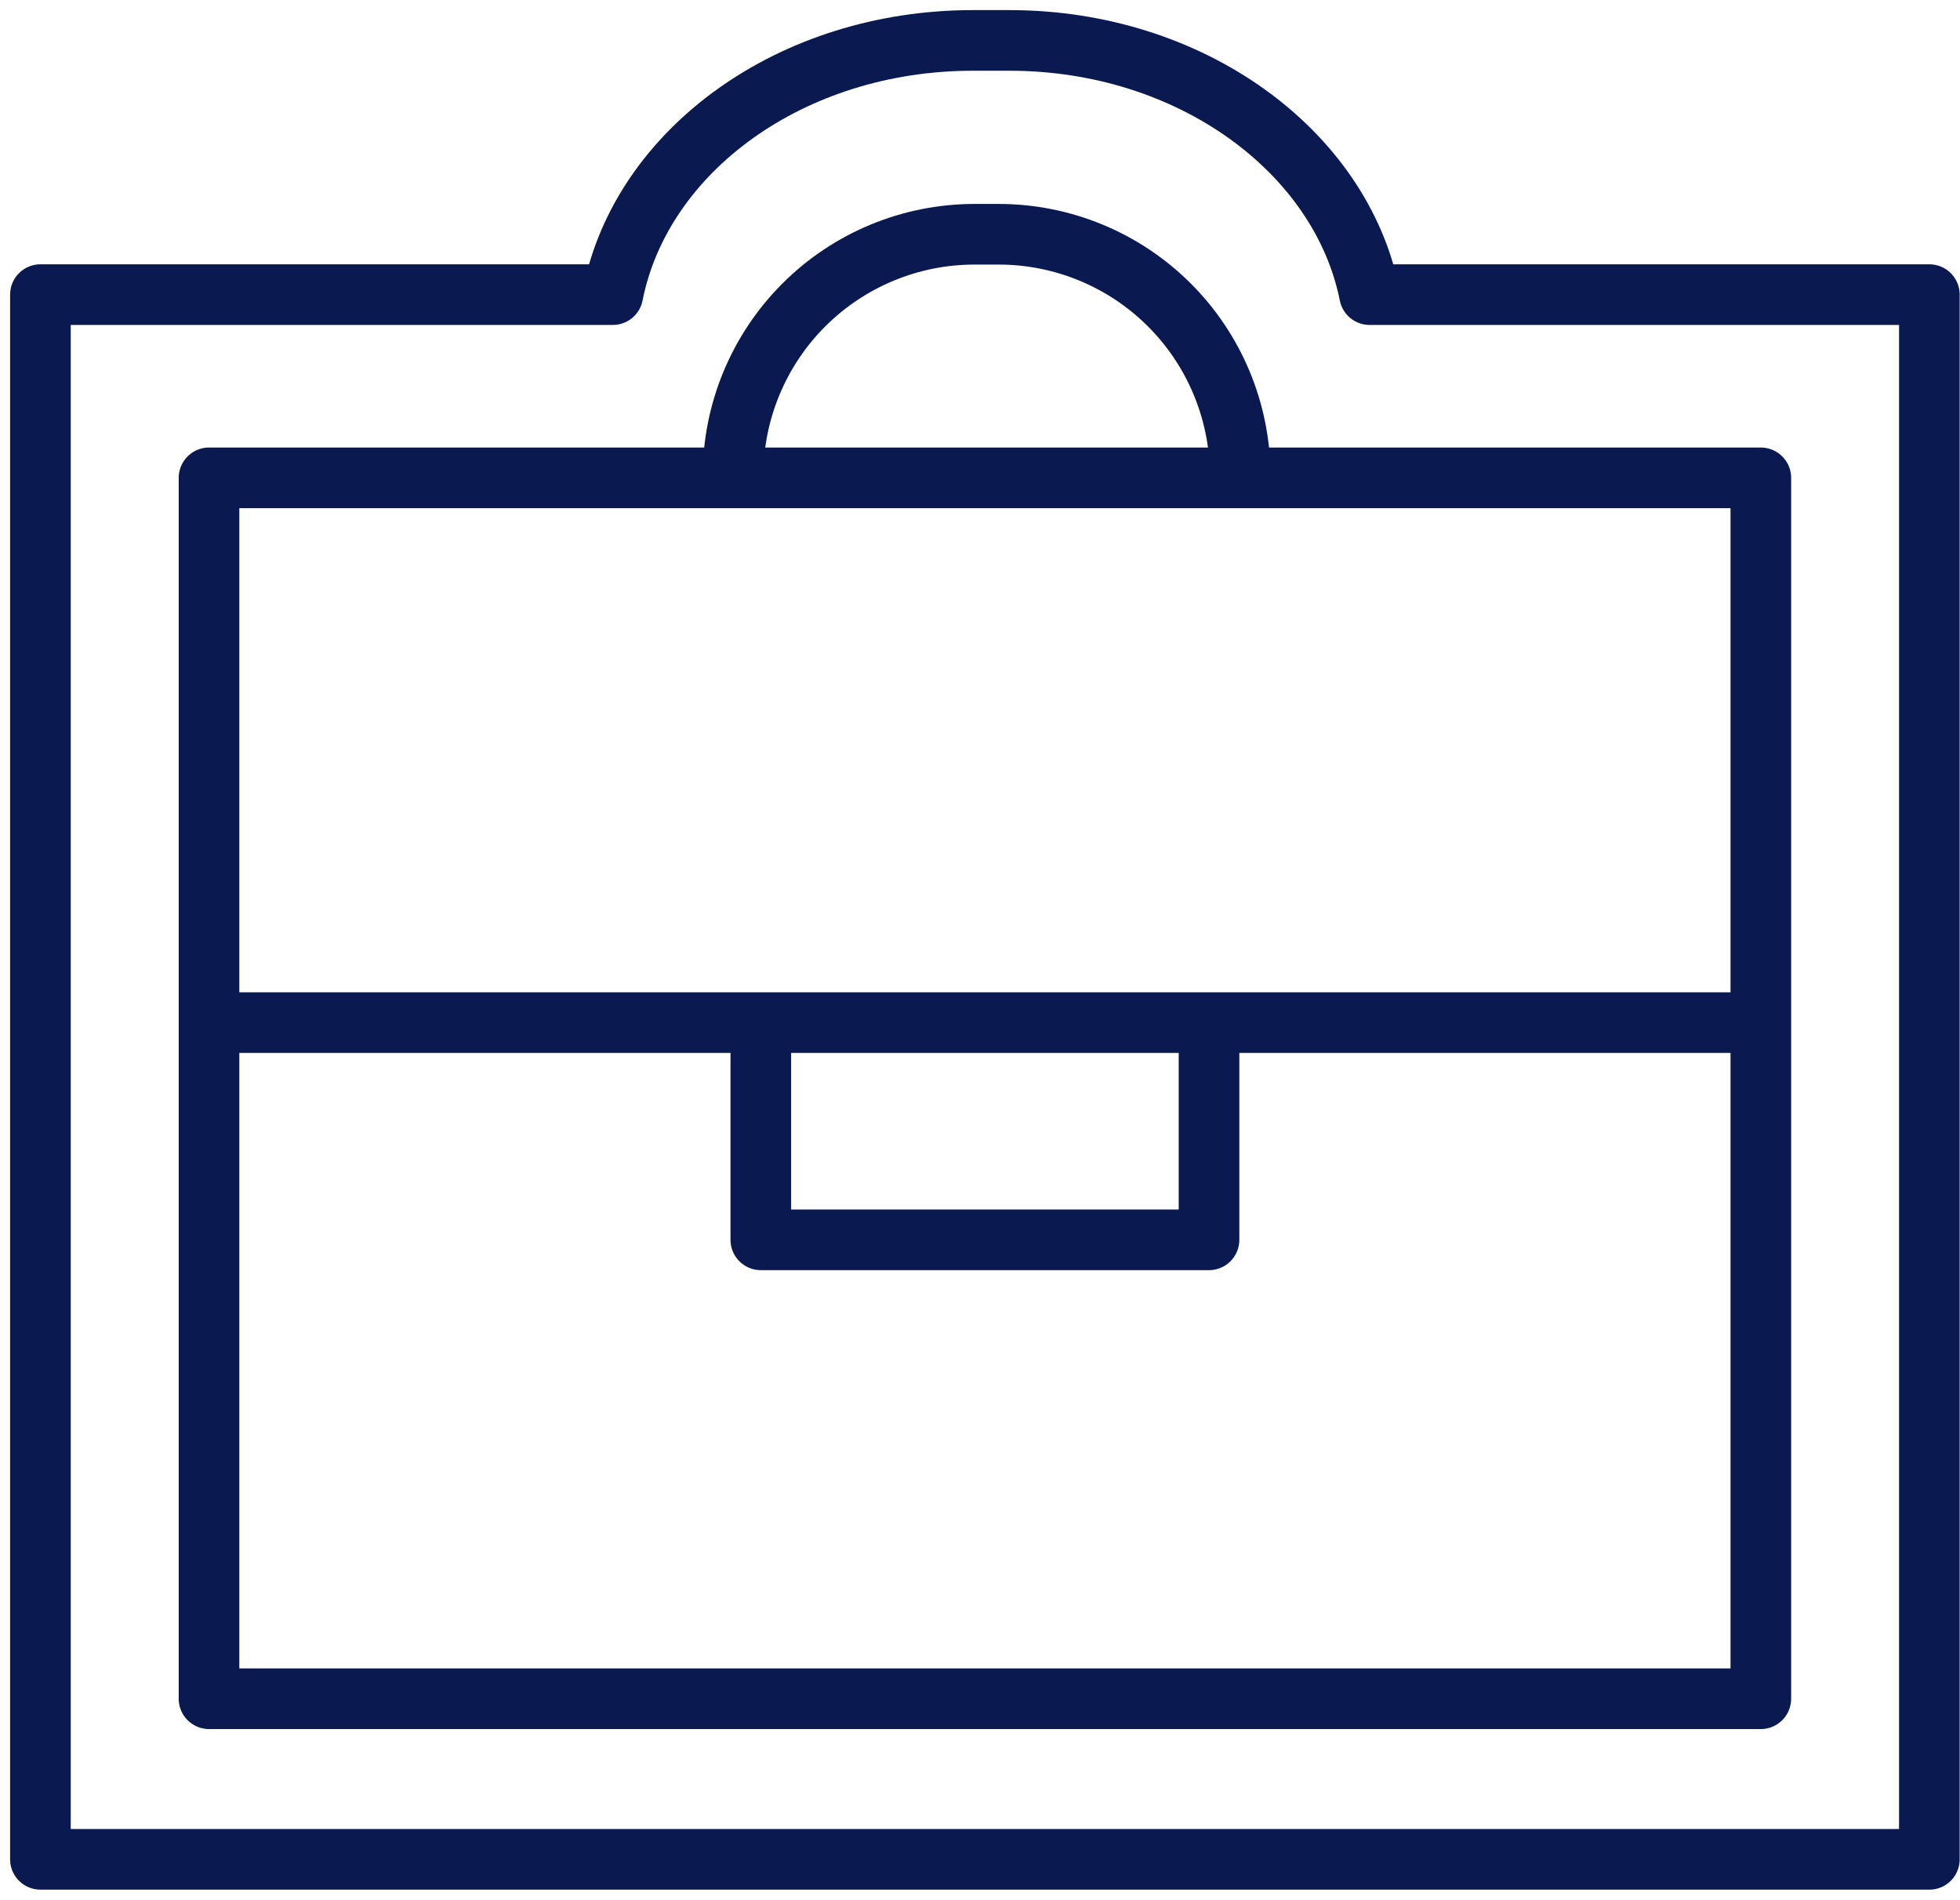 <svg width="97" height="94" viewBox="0 0 97 94" fill="none" xmlns="http://www.w3.org/2000/svg">
<path d="M87.143 84.054H10.344V49.578V23.644H87.143V84.054Z" stroke="#0A1A50" stroke-width="3" stroke-linecap="round" stroke-linejoin="round"/>
<path d="M86.293 50.599H11.193" stroke="#0A1A50" stroke-width="3" stroke-linecap="round" stroke-linejoin="round"/>
<path d="M59.834 51.971V61.347H37.652V51.971" stroke="#0A1A50" stroke-width="3" stroke-linecap="round" stroke-linejoin="round"/>
<path d="M61.377 23.475C61.358 20.316 60.09 17.294 57.85 15.067C55.61 12.841 52.58 11.591 49.422 11.591H48.232C45.061 11.591 42.021 12.85 39.779 15.092C37.537 17.334 36.277 20.375 36.277 23.546" stroke="#0A1A50" stroke-width="3" stroke-linecap="round" stroke-linejoin="round"/>
<path d="M67.779 14.578C66.363 7.496 58.941 2 49.96 2H48.147C39.167 2 31.745 7.439 30.329 14.578H2V92H95.484V14.578H67.779Z" stroke="#0A1A50" stroke-width="3" stroke-linecap="round" stroke-linejoin="round"/>
</svg>
